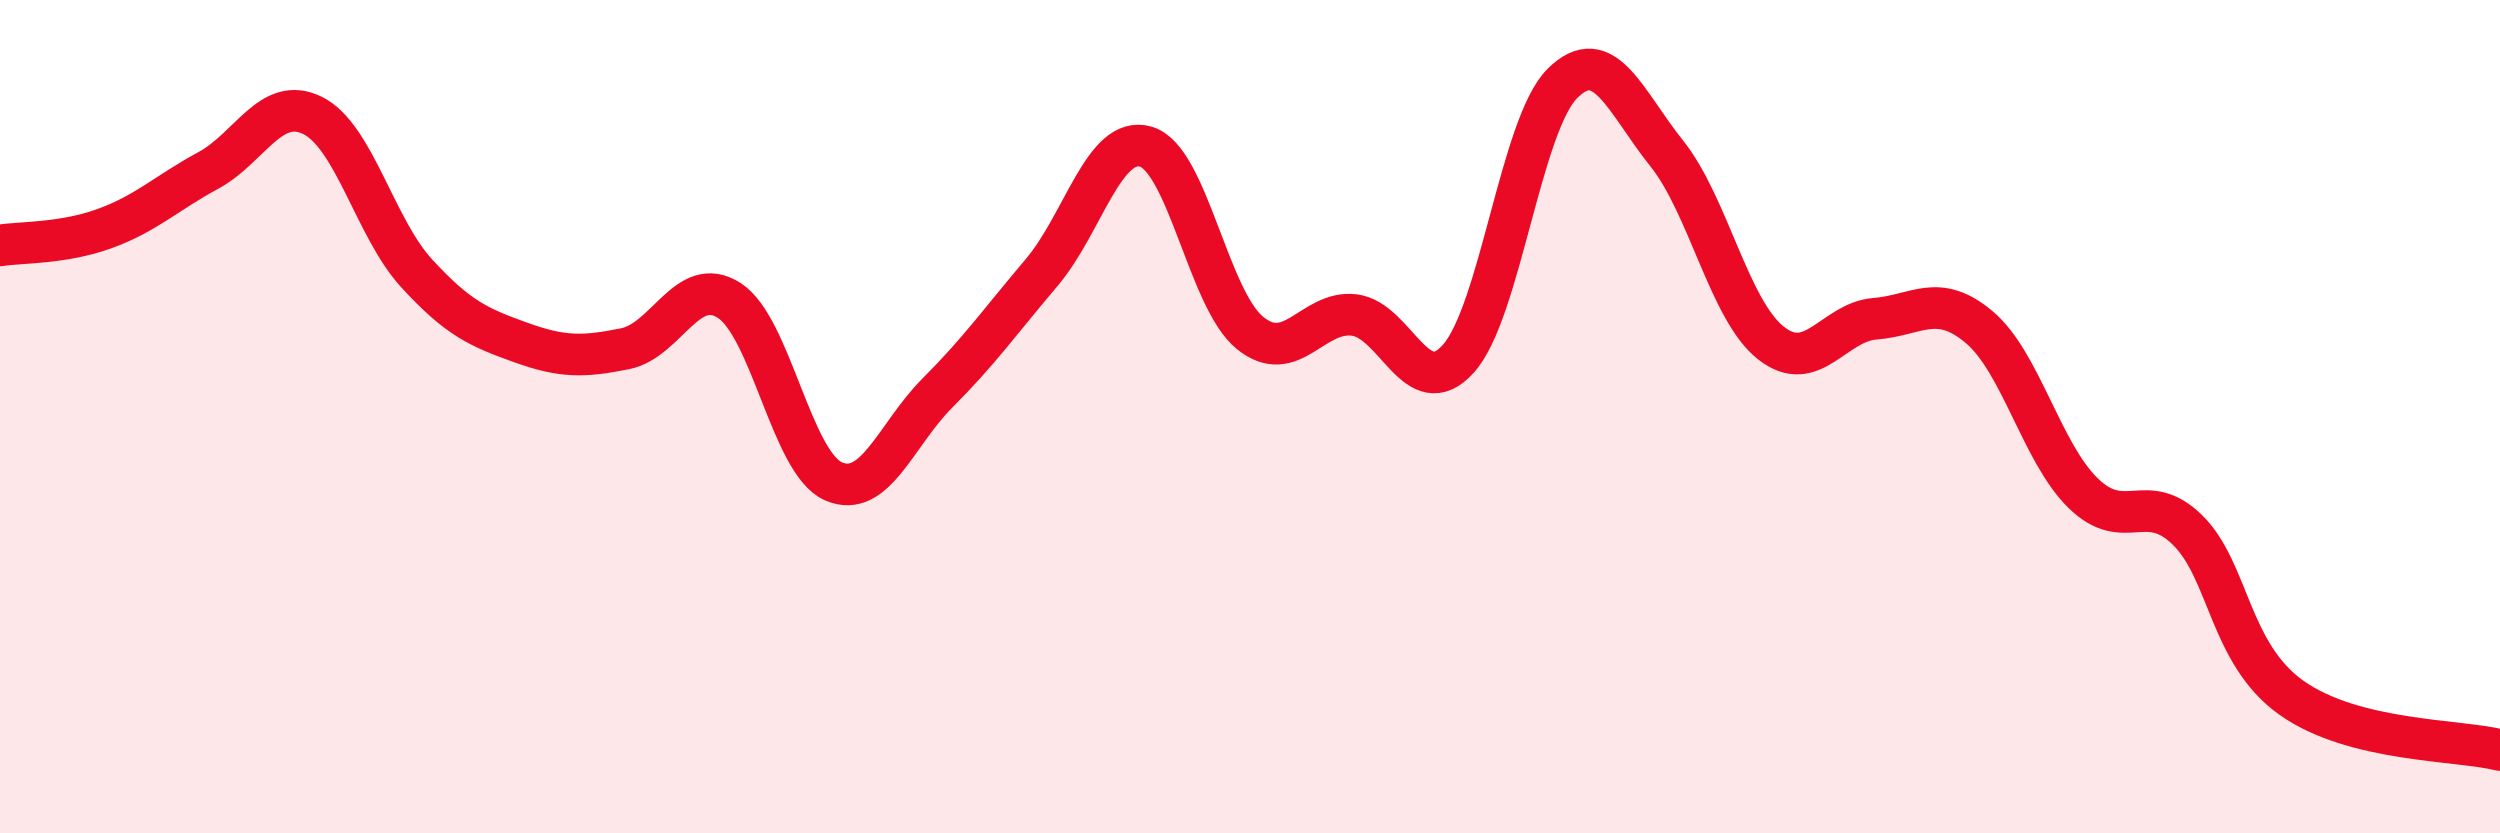 
    <svg width="60" height="20" viewBox="0 0 60 20" xmlns="http://www.w3.org/2000/svg">
      <path
        d="M 0,5.89 C 0.5,5.81 1.5,5.85 2.5,5.49 C 3.5,5.13 4,4.63 5,4.09 C 6,3.55 6.5,2.28 7.5,2.77 C 8.5,3.26 9,5.47 10,6.56 C 11,7.65 11.5,7.86 12.5,8.22 C 13.5,8.58 14,8.57 15,8.37 C 16,8.17 16.5,6.57 17.5,7.21 C 18.5,7.85 19,11.11 20,11.55 C 21,11.99 21.5,10.43 22.5,9.43 C 23.5,8.43 24,7.72 25,6.54 C 26,5.36 26.5,3.23 27.5,3.52 C 28.5,3.81 29,7.18 30,7.99 C 31,8.8 31.5,7.44 32.5,7.56 C 33.5,7.68 34,9.72 35,8.61 C 36,7.5 36.5,2.99 37.5,2 C 38.5,1.01 39,2.43 40,3.68 C 41,4.93 41.5,7.44 42.5,8.23 C 43.5,9.02 44,7.73 45,7.65 C 46,7.57 46.5,7.01 47.5,7.85 C 48.5,8.69 49,10.87 50,11.84 C 51,12.81 51.5,11.74 52.5,12.72 C 53.5,13.7 53.5,15.69 55,16.75 C 56.5,17.81 59,17.75 60,18L60 20L0 20Z"
        fill="#EB0A25"
        opacity="0.1"
        stroke-linecap="round"
        stroke-linejoin="round"
      />
      <path
        d="M 0,5.89 C 0.5,5.81 1.5,5.85 2.5,5.49 C 3.5,5.13 4,4.63 5,4.09 C 6,3.55 6.5,2.28 7.5,2.77 C 8.5,3.26 9,5.47 10,6.56 C 11,7.65 11.5,7.86 12.5,8.22 C 13.5,8.58 14,8.57 15,8.37 C 16,8.17 16.5,6.57 17.5,7.21 C 18.5,7.85 19,11.11 20,11.55 C 21,11.99 21.5,10.43 22.5,9.43 C 23.5,8.43 24,7.72 25,6.54 C 26,5.36 26.5,3.23 27.5,3.52 C 28.5,3.81 29,7.18 30,7.99 C 31,8.8 31.5,7.44 32.5,7.56 C 33.5,7.68 34,9.72 35,8.61 C 36,7.5 36.5,2.99 37.5,2 C 38.5,1.01 39,2.43 40,3.68 C 41,4.93 41.5,7.44 42.5,8.23 C 43.5,9.02 44,7.73 45,7.65 C 46,7.57 46.5,7.01 47.5,7.85 C 48.5,8.69 49,10.87 50,11.84 C 51,12.81 51.5,11.74 52.5,12.72 C 53.5,13.7 53.5,15.69 55,16.75 C 56.5,17.81 59,17.75 60,18"
        stroke="#EB0A25"
        stroke-width="1"
        fill="none"
        stroke-linecap="round"
        stroke-linejoin="round"
      />
    </svg>
  